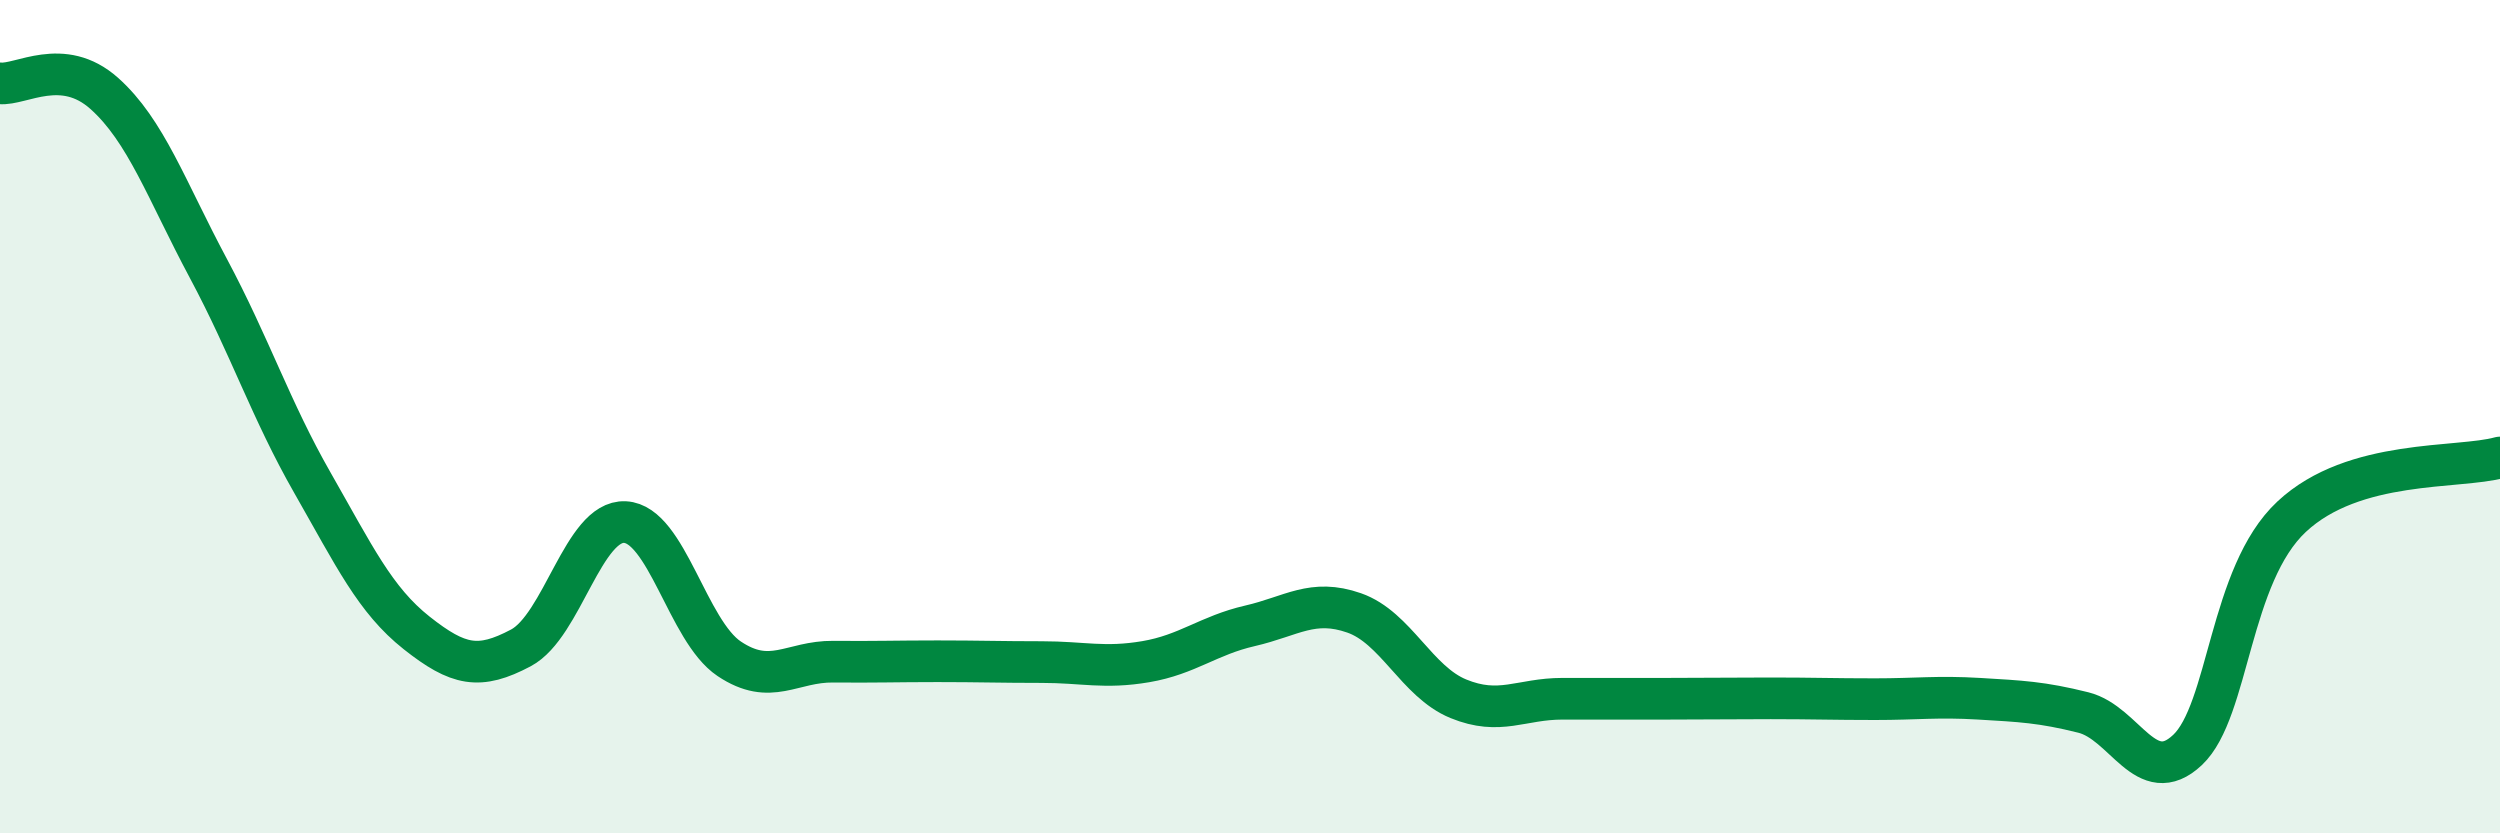 
    <svg width="60" height="20" viewBox="0 0 60 20" xmlns="http://www.w3.org/2000/svg">
      <path
        d="M 0,2 C 0.5,2.05 1.5,1.35 2.5,2.24 C 3.5,3.13 4,4.57 5,6.44 C 6,8.31 6.5,9.84 7.5,11.59 C 8.5,13.34 9,14.4 10,15.19 C 11,15.98 11.5,16.08 12.5,15.55 C 13.5,15.02 14,12.48 15,12.53 C 16,12.58 16.5,15.14 17.5,15.81 C 18.5,16.48 19,15.87 20,15.88 C 21,15.89 21.5,15.87 22.5,15.87 C 23.5,15.87 24,15.89 25,15.89 C 26,15.89 26.5,16.05 27.5,15.88 C 28.5,15.71 29,15.25 30,15.02 C 31,14.79 31.5,14.36 32.5,14.71 C 33.5,15.06 34,16.36 35,16.77 C 36,17.18 36.5,16.77 37.5,16.77 C 38.5,16.77 39,16.77 40,16.77 C 41,16.77 41.5,16.76 42.5,16.76 C 43.5,16.76 44,16.78 45,16.78 C 46,16.78 46.5,16.71 47.5,16.77 C 48.5,16.83 49,16.85 50,17.1 C 51,17.35 51.5,18.94 52.5,18 C 53.5,17.06 53.5,13.8 55,12.4 C 56.5,11 59,11.26 60,10.98L60 20L0 20Z"
        fill="#008740"
        opacity="0.1"
        stroke-linecap="round"
        stroke-linejoin="round"
      />
      <path
        d="M 0,2 C 0.5,2.05 1.5,1.35 2.5,2.24 C 3.5,3.13 4,4.57 5,6.44 C 6,8.31 6.5,9.84 7.5,11.59 C 8.5,13.34 9,14.4 10,15.19 C 11,15.98 11.5,16.08 12.5,15.55 C 13.5,15.02 14,12.48 15,12.53 C 16,12.58 16.5,15.14 17.5,15.81 C 18.5,16.48 19,15.87 20,15.88 C 21,15.89 21.5,15.87 22.5,15.87 C 23.5,15.87 24,15.89 25,15.89 C 26,15.89 26.5,16.05 27.5,15.88 C 28.5,15.71 29,15.25 30,15.02 C 31,14.79 31.5,14.36 32.5,14.71 C 33.5,15.06 34,16.36 35,16.77 C 36,17.18 36.5,16.77 37.5,16.77 C 38.5,16.77 39,16.77 40,16.77 C 41,16.77 41.5,16.76 42.5,16.76 C 43.5,16.76 44,16.78 45,16.78 C 46,16.78 46.5,16.71 47.5,16.77 C 48.5,16.83 49,16.85 50,17.1 C 51,17.35 51.5,18.94 52.5,18 C 53.5,17.06 53.5,13.8 55,12.4 C 56.5,11 59,11.26 60,10.98"
        stroke="#008740"
        stroke-width="1"
        fill="none"
        stroke-linecap="round"
        stroke-linejoin="round"
      />
    </svg>
  